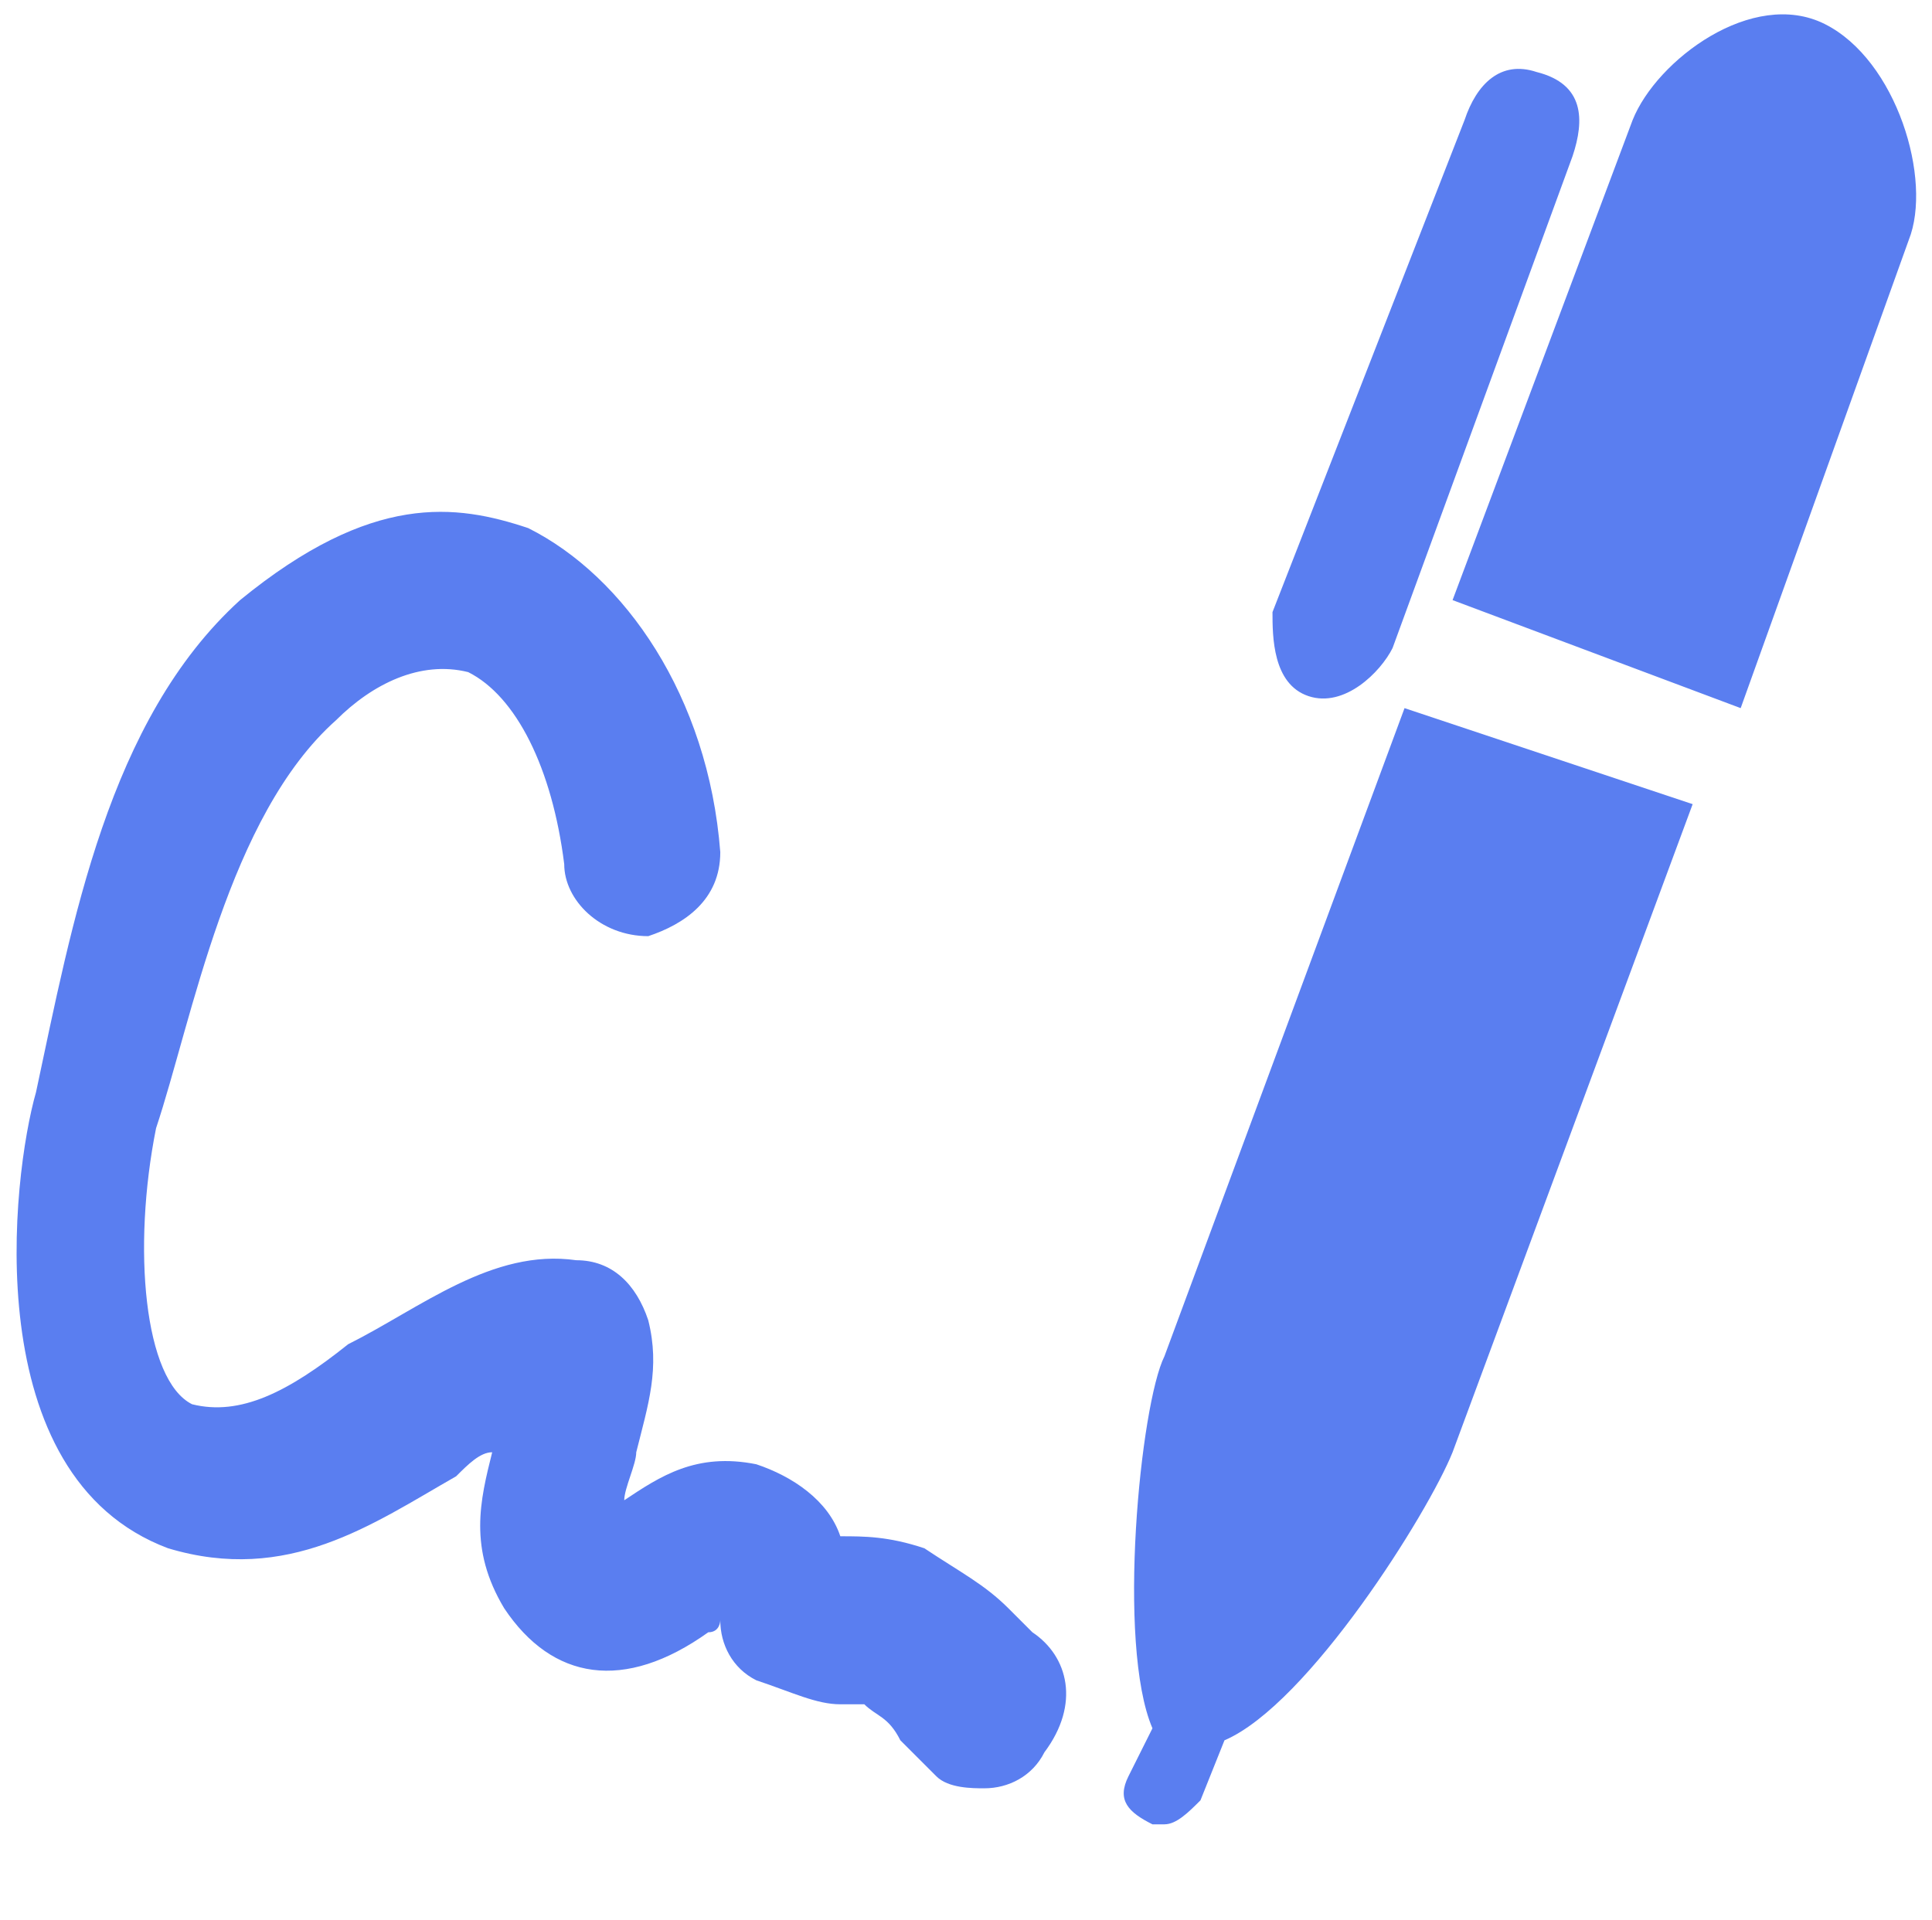 <?xml version="1.0" standalone="no"?><!DOCTYPE svg PUBLIC "-//W3C//DTD SVG 1.1//EN" "http://www.w3.org/Graphics/SVG/1.1/DTD/svg11.dtd"><svg t="1765471996676" class="icon" viewBox="0 0 1030 1024" version="1.1" xmlns="http://www.w3.org/2000/svg" p-id="2575" xmlns:xlink="http://www.w3.org/1999/xlink" width="201.172" height="200"><path d="M550.4 870.4l-12.8-12.8c-12.8-12.8-25.6-19.2-44.8-32-19.2-6.4-32-6.4-44.8-6.4-6.4-19.2-25.6-32-44.8-38.4-32-6.4-51.2 6.4-70.4 19.2 0-6.4 6.4-19.2 6.4-25.6 6.4-25.6 12.8-44.8 6.4-70.4-6.4-19.2-19.2-32-38.4-32-44.8-6.4-83.2 25.6-121.6 44.8-32 25.6-57.6 38.4-83.2 32-25.6-12.8-32-83.2-19.2-147.2 19.2-57.6 38.4-166.4 96-217.6 19.2-19.2 44.8-32 70.4-25.6 25.6 12.8 44.8 51.2 51.2 102.4 0 19.2 19.2 38.4 44.8 38.4 19.2-6.4 38.4-19.2 38.4-44.8-6.4-83.2-51.2-147.2-102.4-172.8-38.4-12.8-83.2-19.2-153.6 38.4C57.6 384 38.4 492.8 19.2 582.4c-12.8 44.8-32 204.8 70.4 243.2 64 19.2 108.8-12.8 153.6-38.4 6.4-6.4 12.8-12.8 19.2-12.8-6.4 25.6-12.8 51.2 6.4 83.2 25.6 38.4 64 44.8 108.8 12.8 6.4 0 6.4-6.4 6.4-6.4 0 12.8 6.4 25.6 19.2 32 19.2 6.4 32 12.8 44.8 12.8h12.8c6.4 6.4 12.8 6.4 19.2 19.2l19.2 19.2c6.4 6.4 19.2 6.4 25.6 6.4 12.8 0 25.6-6.4 32-19.2 19.2-25.6 12.8-51.2-6.4-64z m147.2-499.2c19.2 6.4 38.4-12.8 44.8-25.6l96-262.4c6.4-19.2 6.4-38.4-19.2-44.8-19.2-6.4-32 6.4-38.4 25.6l-102.4 262.4c0 12.8 0 38.4 19.2 44.8zM972.8 12.8c-38.4-19.2-89.6 19.2-102.4 51.2l-96 256 153.6 57.6L1017.6 128c12.8-32-6.4-96-44.8-115.2zM620.8 723.2c-12.8 25.6-25.6 153.6-6.4 198.4l-12.8 25.6c-6.4 12.8 0 19.2 12.8 25.6h6.4c6.4 0 12.8-6.4 19.2-12.8l12.8-32c44.8-19.2 108.8-121.6 121.6-153.6l128-345.6-153.6-51.2-128 345.6z" fill="#5a7ef0" p-id="2576"></path></svg>